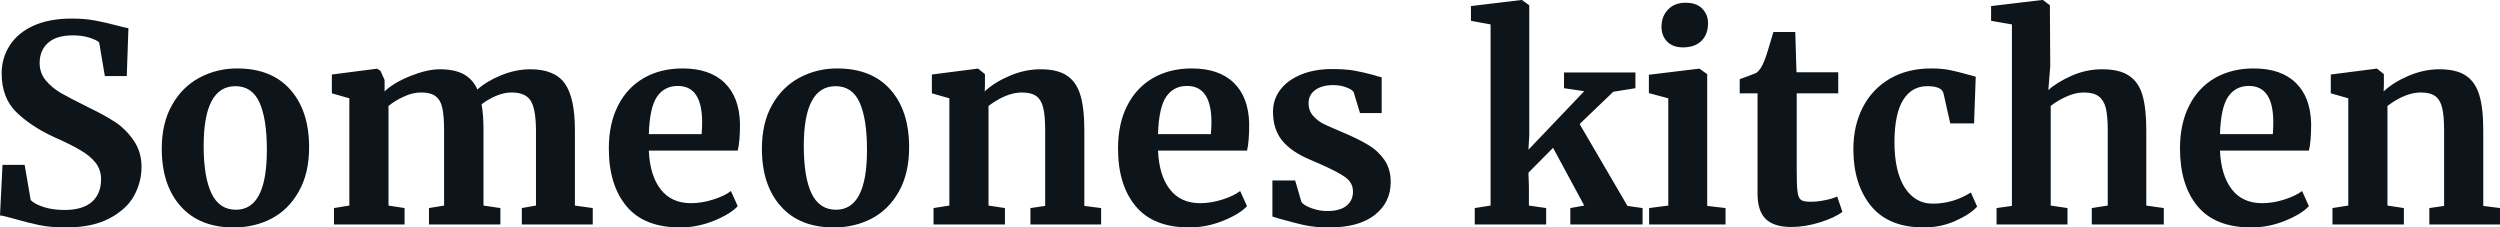 <svg fill="#0d141a" viewBox="0 0 210.036 19.113" height="100%" width="100%" xmlns="http://www.w3.org/2000/svg"><path preserveAspectRatio="none" d="M5.52 19.11Q4.28 19.11 3.29 18.91Q2.30 18.70 1.08 18.35L1.08 18.35Q0.28 18.12 0 18.10L0 18.10L0.21 13.85L2.07 13.85L2.58 16.81Q2.88 17.13 3.65 17.39Q4.42 17.64 5.41 17.64L5.41 17.64Q6.95 17.64 7.72 16.96Q8.49 16.28 8.49 15.06L8.49 15.06Q8.49 14.26 8.03 13.67Q7.57 13.09 6.76 12.62Q5.96 12.14 4.55 11.52L4.55 11.52Q2.65 10.65 1.39 9.44Q0.14 8.23 0.14 6.16L0.14 6.16Q0.14 4.88 0.81 3.83Q1.47 2.78 2.79 2.17Q4.12 1.56 6.03 1.56L6.03 1.56Q7.15 1.56 8.02 1.73Q8.88 1.89 9.89 2.16L9.89 2.16Q10.49 2.32 10.79 2.37L10.79 2.37L10.65 6.39L8.81 6.39L8.33 3.56Q8.12 3.36 7.50 3.16Q6.88 2.97 6.12 2.97L6.12 2.97Q4.74 2.97 4.04 3.60Q3.33 4.23 3.33 5.29L3.33 5.29Q3.33 6.14 3.85 6.76Q4.37 7.38 5.11 7.81Q5.84 8.23 7.43 9.02L7.43 9.02Q8.72 9.64 9.64 10.23Q10.56 10.83 11.22 11.79Q11.89 12.74 11.89 14.03L11.89 14.03Q11.89 15.29 11.26 16.45Q10.63 17.59 9.19 18.35Q7.75 19.11 5.52 19.11L5.52 19.11ZM13.59 12.49Q13.59 10.33 14.46 8.81Q15.32 7.29 16.77 6.52Q18.22 5.75 19.92 5.75L19.92 5.75Q22.82 5.75 24.39 7.53Q25.97 9.31 25.97 12.37L25.97 12.37Q25.97 14.56 25.10 16.09Q24.24 17.62 22.80 18.37Q21.37 19.11 19.64 19.11L19.64 19.11Q16.77 19.11 15.18 17.33Q13.59 15.55 13.59 12.49L13.59 12.49ZM19.83 17.62Q22.42 17.62 22.42 12.60L22.42 12.60Q22.42 9.98 21.80 8.61Q21.18 7.24 19.78 7.24L19.78 7.24Q17.11 7.24 17.11 12.26L17.11 12.26Q17.11 14.88 17.77 16.25Q18.42 17.62 19.83 17.62L19.83 17.62ZM28.06 18.86L28.06 17.48L29.35 17.27L29.35 8.26L27.88 7.84L27.88 6.26L31.69 5.77L31.97 5.96L32.31 6.72L32.31 7.68Q33.07 6.95 34.49 6.38Q35.90 5.82 36.94 5.82L36.94 5.82Q38.18 5.82 38.95 6.23Q39.72 6.65 40.11 7.52L40.11 7.52Q40.87 6.83 42.11 6.32Q43.35 5.82 44.55 5.82L44.55 5.82Q46.60 5.82 47.45 7.01Q48.30 8.21 48.30 10.93L48.30 10.93L48.30 17.27L49.80 17.48L49.80 18.86L43.84 18.86L43.84 17.48L45.03 17.27L45.03 11.02Q45.03 9.22 44.61 8.50Q44.18 7.77 42.99 7.77L42.99 7.77Q42.34 7.77 41.66 8.06Q40.99 8.35 40.46 8.76L40.46 8.76Q40.62 9.64 40.62 10.95L40.62 10.95L40.62 17.27L42.04 17.48L42.04 18.86L36.04 18.86L36.04 17.48L37.31 17.27L37.31 10.95Q37.31 9.75 37.16 9.07Q37.01 8.39 36.59 8.08Q36.18 7.77 35.40 7.77L35.40 7.77Q34.66 7.77 33.94 8.11Q33.21 8.44 32.64 8.90L32.64 8.90L32.64 17.27L33.99 17.48L33.99 18.86L28.06 18.86ZM57.16 19.11Q54.12 19.11 52.64 17.33Q51.15 15.55 51.15 12.47L51.15 12.47Q51.15 10.40 51.92 8.88Q52.69 7.36 54.10 6.55Q55.50 5.75 57.34 5.75L57.34 5.75Q59.64 5.75 60.88 6.96Q62.12 8.16 62.17 10.40L62.17 10.40Q62.17 11.91 61.98 12.65L61.98 12.65L54.51 12.65Q54.60 14.74 55.50 15.90Q56.40 17.07 58.05 17.07L58.05 17.07Q58.95 17.07 59.90 16.77Q60.86 16.47 61.41 16.05L61.41 16.05L61.98 17.32Q61.36 17.99 59.97 18.55Q58.58 19.11 57.16 19.11L57.16 19.11ZM54.51 11.27L58.95 11.27Q58.99 10.63 58.99 10.28L58.99 10.28Q58.99 7.22 56.95 7.22L56.95 7.22Q55.82 7.22 55.20 8.12Q54.58 9.02 54.51 11.27L54.51 11.27ZM64.01 12.49Q64.01 10.33 64.87 8.81Q65.73 7.29 67.18 6.52Q68.63 5.75 70.33 5.75L70.33 5.75Q73.23 5.75 74.81 7.53Q76.38 9.31 76.38 12.37L76.38 12.37Q76.38 14.56 75.52 16.09Q74.66 17.62 73.22 18.37Q71.78 19.11 70.06 19.11L70.06 19.11Q67.18 19.11 65.60 17.33Q64.01 15.55 64.01 12.49L64.01 12.49ZM70.24 17.62Q72.84 17.62 72.84 12.60L72.84 12.60Q72.84 9.98 72.22 8.61Q71.60 7.24 70.20 7.24L70.20 7.24Q67.53 7.24 67.53 12.26L67.53 12.26Q67.53 14.88 68.18 16.25Q68.84 17.62 70.24 17.62L70.24 17.62ZM79.76 17.27L79.76 8.26L78.29 7.84L78.29 6.26L82.11 5.77L82.18 5.77L82.75 6.23L82.75 7.13L82.73 7.68Q83.54 6.92 84.82 6.37Q86.11 5.82 87.42 5.82L87.42 5.82Q88.83 5.82 89.62 6.34Q90.41 6.85 90.76 7.96Q91.10 9.06 91.10 10.95L91.10 10.95L91.10 17.30L92.51 17.48L92.51 18.86L86.57 18.86L86.57 17.48L87.81 17.30L87.81 10.95Q87.81 9.75 87.65 9.07Q87.49 8.39 87.07 8.08Q86.64 7.77 85.86 7.77L85.86 7.77Q84.55 7.77 83.05 8.90L83.05 8.90L83.05 17.27L84.43 17.48L84.43 18.86L78.43 18.86L78.43 17.48L79.76 17.27ZM99.94 19.11Q96.90 19.11 95.42 17.33Q93.93 15.55 93.93 12.47L93.93 12.47Q93.93 10.40 94.70 8.88Q95.47 7.36 96.88 6.55Q98.28 5.75 100.12 5.75L100.12 5.75Q102.42 5.75 103.66 6.96Q104.90 8.16 104.95 10.40L104.95 10.40Q104.95 11.91 104.77 12.65L104.77 12.65L97.29 12.65Q97.38 14.74 98.28 15.90Q99.18 17.07 100.83 17.07L100.83 17.07Q101.73 17.07 102.68 16.77Q103.64 16.47 104.19 16.05L104.19 16.05L104.77 17.32Q104.14 17.99 102.75 18.55Q101.36 19.11 99.94 19.11L99.94 19.11ZM97.29 11.27L101.73 11.27Q101.78 10.63 101.78 10.28L101.78 10.28Q101.78 7.22 99.73 7.22L99.73 7.22Q98.60 7.22 97.98 8.12Q97.36 9.02 97.29 11.27L97.29 11.27ZM108.81 15.16L109.34 16.97Q109.53 17.25 110.18 17.49Q110.84 17.73 111.50 17.73L111.50 17.73Q112.59 17.73 113.13 17.28Q113.67 16.84 113.67 16.10L113.67 16.10Q113.67 15.34 113.00 14.87Q112.33 14.40 110.75 13.71L110.75 13.71L110.10 13.43Q108.51 12.77 107.73 11.82Q106.95 10.88 106.95 9.38L106.95 9.38Q106.95 8.35 107.57 7.53Q108.19 6.72 109.32 6.26Q110.45 5.80 111.92 5.80L111.92 5.80Q113.00 5.80 113.77 5.93Q114.54 6.07 115.39 6.30L115.39 6.30Q115.85 6.46 116.08 6.49L116.08 6.49L116.08 9.50L114.26 9.50L113.73 7.75Q113.60 7.52 113.11 7.34Q112.63 7.15 112.01 7.15L112.01 7.15Q111.07 7.15 110.50 7.56Q109.94 7.96 109.94 8.67L109.94 8.67Q109.94 9.31 110.33 9.74Q110.72 10.17 111.18 10.40Q111.64 10.63 112.88 11.15L112.88 11.15Q114.13 11.68 114.94 12.17Q115.76 12.65 116.30 13.42Q116.84 14.19 116.84 15.29L116.84 15.29Q116.84 17.00 115.51 18.05Q114.17 19.11 111.67 19.11L111.67 19.11Q110.49 19.11 109.56 18.91Q108.63 18.70 107.41 18.35L107.41 18.35L106.90 18.19L106.90 15.16L108.81 15.16ZM125.23 17.27L125.23 2.05L123.58 1.75L123.58 0.51L127.81 0L127.86 0L128.48 0.44L128.48 11.36L128.41 12.58L133.10 7.66L131.40 7.41L131.40 6.09L137.40 6.09L137.40 7.41L135.54 7.71L132.71 10.42L136.73 17.30L138 17.48L138 18.86L131.93 18.86L131.93 17.48L133.10 17.27L130.48 12.42L128.41 14.51L128.45 15.69L128.45 17.27L129.90 17.48L129.90 18.86L123.90 18.86L123.90 17.48L125.23 17.27ZM141.38 3.98Q140.55 3.98 140.07 3.50Q139.59 3.01 139.59 2.25L139.59 2.25Q139.59 1.38 140.14 0.80Q140.69 0.23 141.61 0.23L141.61 0.23Q142.53 0.23 143.01 0.72Q143.50 1.22 143.50 1.95L143.50 1.95Q143.50 2.88 142.95 3.43Q142.39 3.98 141.40 3.98L141.40 3.98L141.38 3.98ZM140.16 17.27L140.16 8.26L138.53 7.82L138.53 6.28L142.74 5.77L142.78 5.77L143.43 6.23L143.43 17.30L144.97 17.48L144.97 18.86L138.55 18.86L138.55 17.48L140.16 17.27ZM150.49 19.07Q149.04 19.07 148.35 18.40Q147.66 17.73 147.66 16.28L147.66 16.28L147.66 7.84L146.16 7.84L146.16 6.65Q146.35 6.58 146.83 6.41Q147.31 6.23 147.57 6.12L147.57 6.12Q147.96 5.82 148.24 5.08L148.24 5.08Q148.44 4.60 148.99 2.69L148.99 2.69L150.83 2.69L150.93 6.07L154.44 6.07L154.44 7.84L150.95 7.84L150.95 14.31Q150.95 15.59 151.02 16.12Q151.09 16.65 151.32 16.80Q151.55 16.95 152.12 16.95L152.12 16.95Q152.70 16.95 153.32 16.82Q153.94 16.70 154.35 16.51L154.35 16.51L154.79 17.80Q154.15 18.29 152.90 18.68Q151.66 19.07 150.49 19.07L150.49 19.07ZM155.71 12.54Q155.71 10.56 156.50 9.02Q157.30 7.47 158.78 6.61Q160.26 5.75 162.24 5.75L162.24 5.75Q163.16 5.75 163.83 5.89Q164.50 6.03 165.32 6.26L165.32 6.26L165.99 6.44L165.85 10.37L163.85 10.37L163.28 7.84Q163.14 7.24 161.92 7.24L161.92 7.24Q160.63 7.24 159.91 8.37Q159.18 9.50 159.16 11.89L159.16 11.89Q159.16 14.42 160.03 15.77Q160.91 17.11 162.36 17.11L162.36 17.11Q164.10 17.11 165.58 16.17L165.58 16.17L166.11 17.36Q165.51 18.01 164.28 18.56Q163.05 19.11 161.62 19.11L161.62 19.11Q158.68 19.11 157.19 17.30Q155.71 15.48 155.71 12.54L155.71 12.54ZM169.03 17.30L169.03 2.05L167.28 1.75L167.28 0.51L171.56 0L171.63 0L172.22 0.44L172.25 5.57L172.09 7.57Q172.80 6.92 174.03 6.37Q175.26 5.82 176.62 5.82L176.62 5.82Q178.07 5.82 178.87 6.36Q179.68 6.90 180.00 8.00Q180.32 9.11 180.32 10.95L180.32 10.95L180.32 17.27L181.79 17.48L181.79 18.86L175.74 18.86L175.74 17.48L177.08 17.27L177.08 10.95Q177.08 9.75 176.92 9.08Q176.75 8.42 176.33 8.10Q175.90 7.77 175.08 7.77L175.08 7.77Q174.36 7.77 173.62 8.11Q172.87 8.44 172.29 8.90L172.29 8.90L172.29 17.27L173.70 17.48L173.70 18.86L167.74 18.86L167.74 17.48L169.03 17.30ZM189.15 19.11Q186.12 19.11 184.63 17.33Q183.15 15.55 183.15 12.47L183.15 12.47Q183.15 10.40 183.92 8.88Q184.69 7.36 186.09 6.55Q187.50 5.75 189.34 5.75L189.34 5.75Q191.64 5.75 192.88 6.96Q194.12 8.16 194.17 10.40L194.17 10.40Q194.17 11.91 193.98 12.65L193.98 12.65L186.51 12.65Q186.60 14.74 187.50 15.90Q188.39 17.07 190.05 17.07L190.05 17.07Q190.95 17.07 191.90 16.77Q192.85 16.47 193.41 16.05L193.41 16.05L193.98 17.32Q193.36 17.99 191.97 18.55Q190.58 19.11 189.15 19.11L189.15 19.11ZM186.51 11.27L190.95 11.27Q190.99 10.63 190.99 10.28L190.99 10.28Q190.99 7.22 188.94 7.22L188.94 7.22Q187.82 7.22 187.20 8.12Q186.58 9.02 186.51 11.27L186.51 11.27ZM197.29 17.27L197.29 8.26L195.82 7.84L195.82 6.26L199.64 5.77L199.71 5.77L200.28 6.23L200.28 7.13L200.26 7.68Q201.07 6.92 202.35 6.37Q203.64 5.82 204.95 5.82L204.95 5.82Q206.36 5.82 207.15 6.34Q207.94 6.85 208.29 7.96Q208.63 9.06 208.63 10.95L208.63 10.95L208.63 17.30L210.04 17.48L210.04 18.86L204.10 18.86L204.10 17.48L205.34 17.30L205.34 10.95Q205.34 9.75 205.18 9.07Q205.02 8.39 204.60 8.08Q204.17 7.77 203.39 7.77L203.39 7.77Q202.08 7.77 200.58 8.90L200.58 8.90L200.58 17.27L201.96 17.48L201.96 18.86L195.96 18.86L195.96 17.48L197.29 17.27Z"></path></svg>